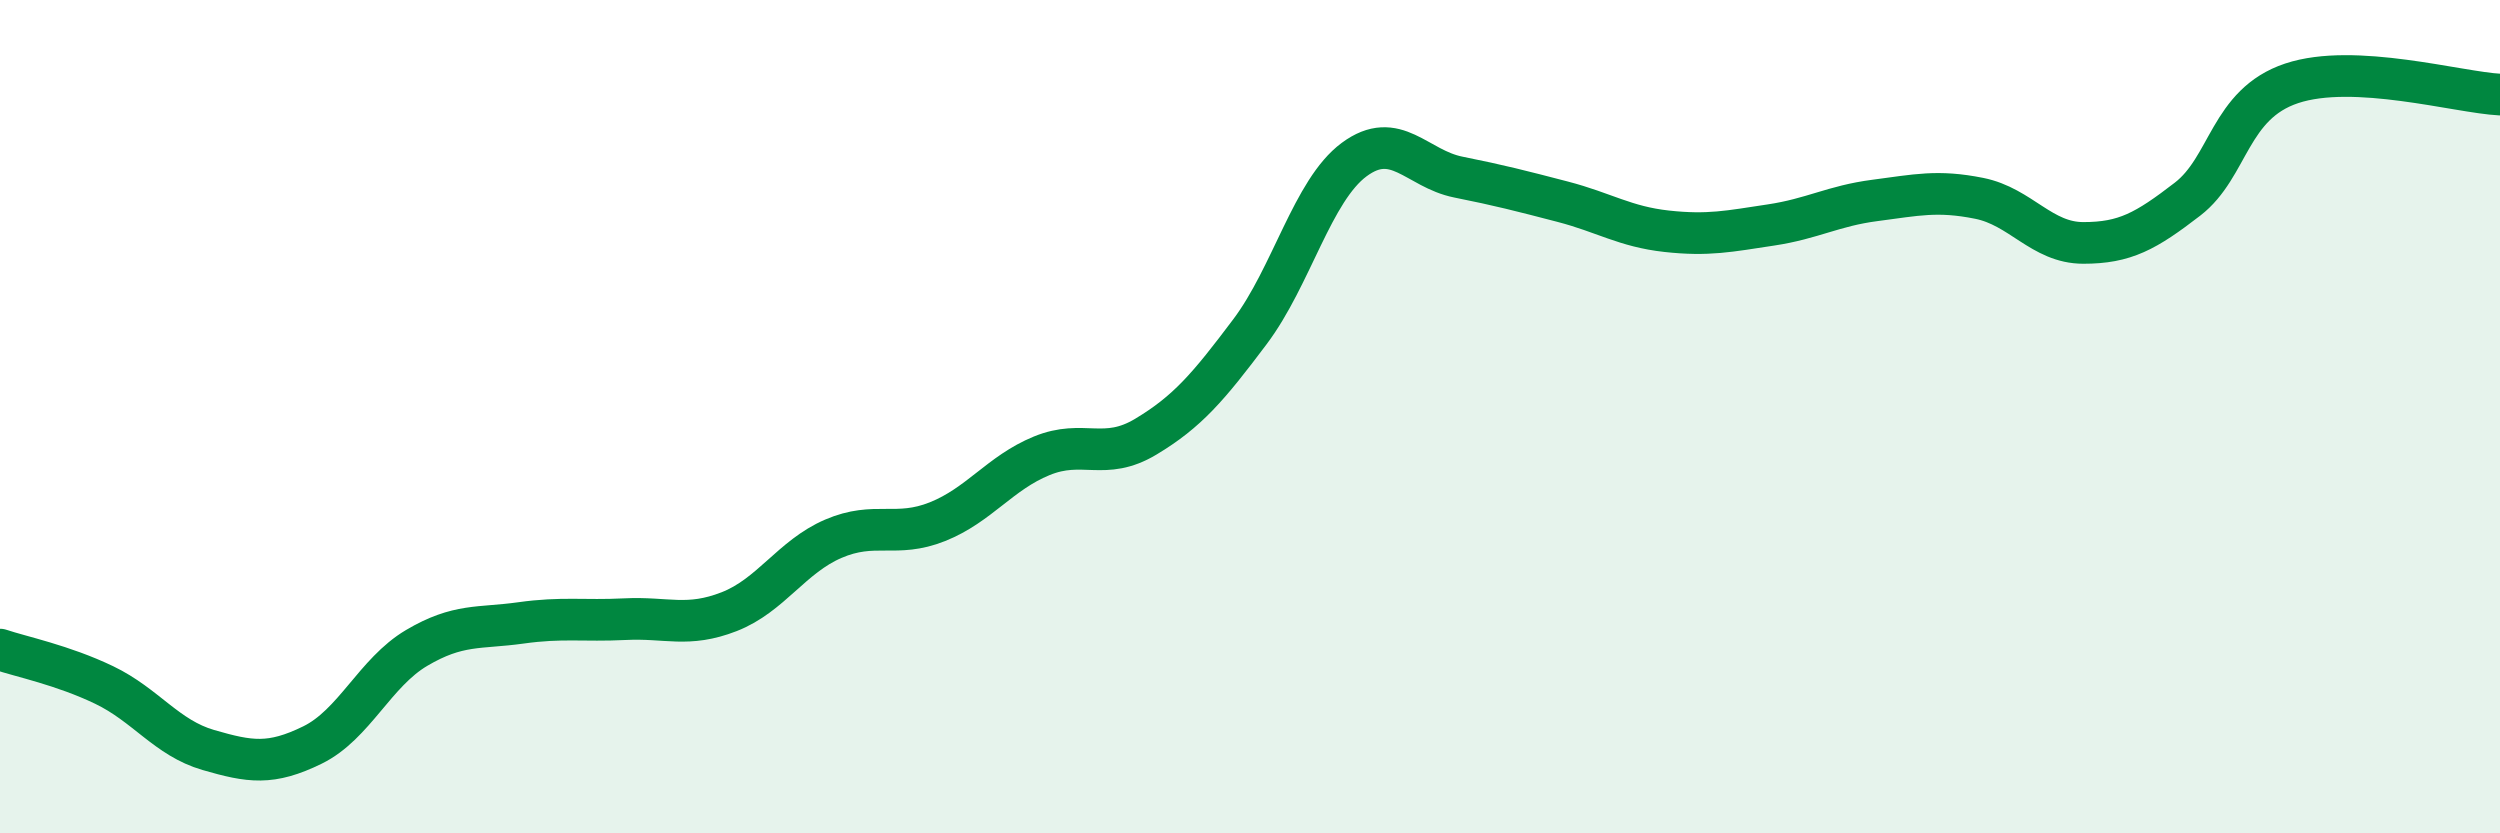 
    <svg width="60" height="20" viewBox="0 0 60 20" xmlns="http://www.w3.org/2000/svg">
      <path
        d="M 0,15.59 C 0.5,15.76 1.5,15.96 2.5,16.44 C 3.5,16.92 4,17.71 5,18 C 6,18.29 6.5,18.37 7.5,17.88 C 8.5,17.39 9,16.14 10,15.55 C 11,14.96 11.5,15.09 12.5,14.95 C 13.5,14.81 14,14.91 15,14.86 C 16,14.81 16.5,15.07 17.5,14.68 C 18.5,14.29 19,13.36 20,12.93 C 21,12.5 21.5,12.92 22.5,12.52 C 23.5,12.12 24,11.35 25,10.94 C 26,10.53 26.5,11.08 27.5,10.48 C 28.5,9.88 29,9.29 30,7.96 C 31,6.63 31.5,4.57 32.5,3.83 C 33.5,3.09 34,4.05 35,4.25 C 36,4.45 36.5,4.58 37.5,4.84 C 38.5,5.1 39,5.44 40,5.55 C 41,5.66 41.5,5.55 42.5,5.4 C 43.5,5.25 44,4.94 45,4.81 C 46,4.68 46.5,4.56 47.5,4.76 C 48.5,4.96 49,5.83 50,5.83 C 51,5.83 51.5,5.55 52.5,4.78 C 53.5,4.01 53.5,2.5 55,2 C 56.5,1.5 59,2.22 60,2.27L60 20L0 20Z"
        fill="#008740"
        opacity="0.1"
        stroke-linecap="round"
        stroke-linejoin="round"
      />
      <path
        d="M 0,15.59 C 0.5,15.76 1.5,15.96 2.5,16.44 C 3.5,16.92 4,17.71 5,18 C 6,18.29 6.5,18.37 7.5,17.88 C 8.5,17.39 9,16.14 10,15.55 C 11,14.96 11.5,15.09 12.5,14.95 C 13.5,14.81 14,14.91 15,14.86 C 16,14.81 16.5,15.07 17.5,14.68 C 18.5,14.29 19,13.36 20,12.93 C 21,12.5 21.5,12.92 22.5,12.52 C 23.5,12.12 24,11.35 25,10.94 C 26,10.53 26.5,11.08 27.5,10.48 C 28.5,9.88 29,9.29 30,7.96 C 31,6.63 31.5,4.57 32.5,3.83 C 33.5,3.09 34,4.05 35,4.25 C 36,4.45 36.5,4.58 37.5,4.84 C 38.5,5.1 39,5.44 40,5.55 C 41,5.66 41.5,5.55 42.5,5.4 C 43.5,5.25 44,4.94 45,4.81 C 46,4.68 46.5,4.56 47.5,4.76 C 48.5,4.96 49,5.83 50,5.83 C 51,5.83 51.5,5.55 52.5,4.78 C 53.5,4.01 53.5,2.5 55,2 C 56.5,1.5 59,2.22 60,2.27"
        stroke="#008740"
        stroke-width="1"
        fill="none"
        stroke-linecap="round"
        stroke-linejoin="round"
      />
    </svg>
  